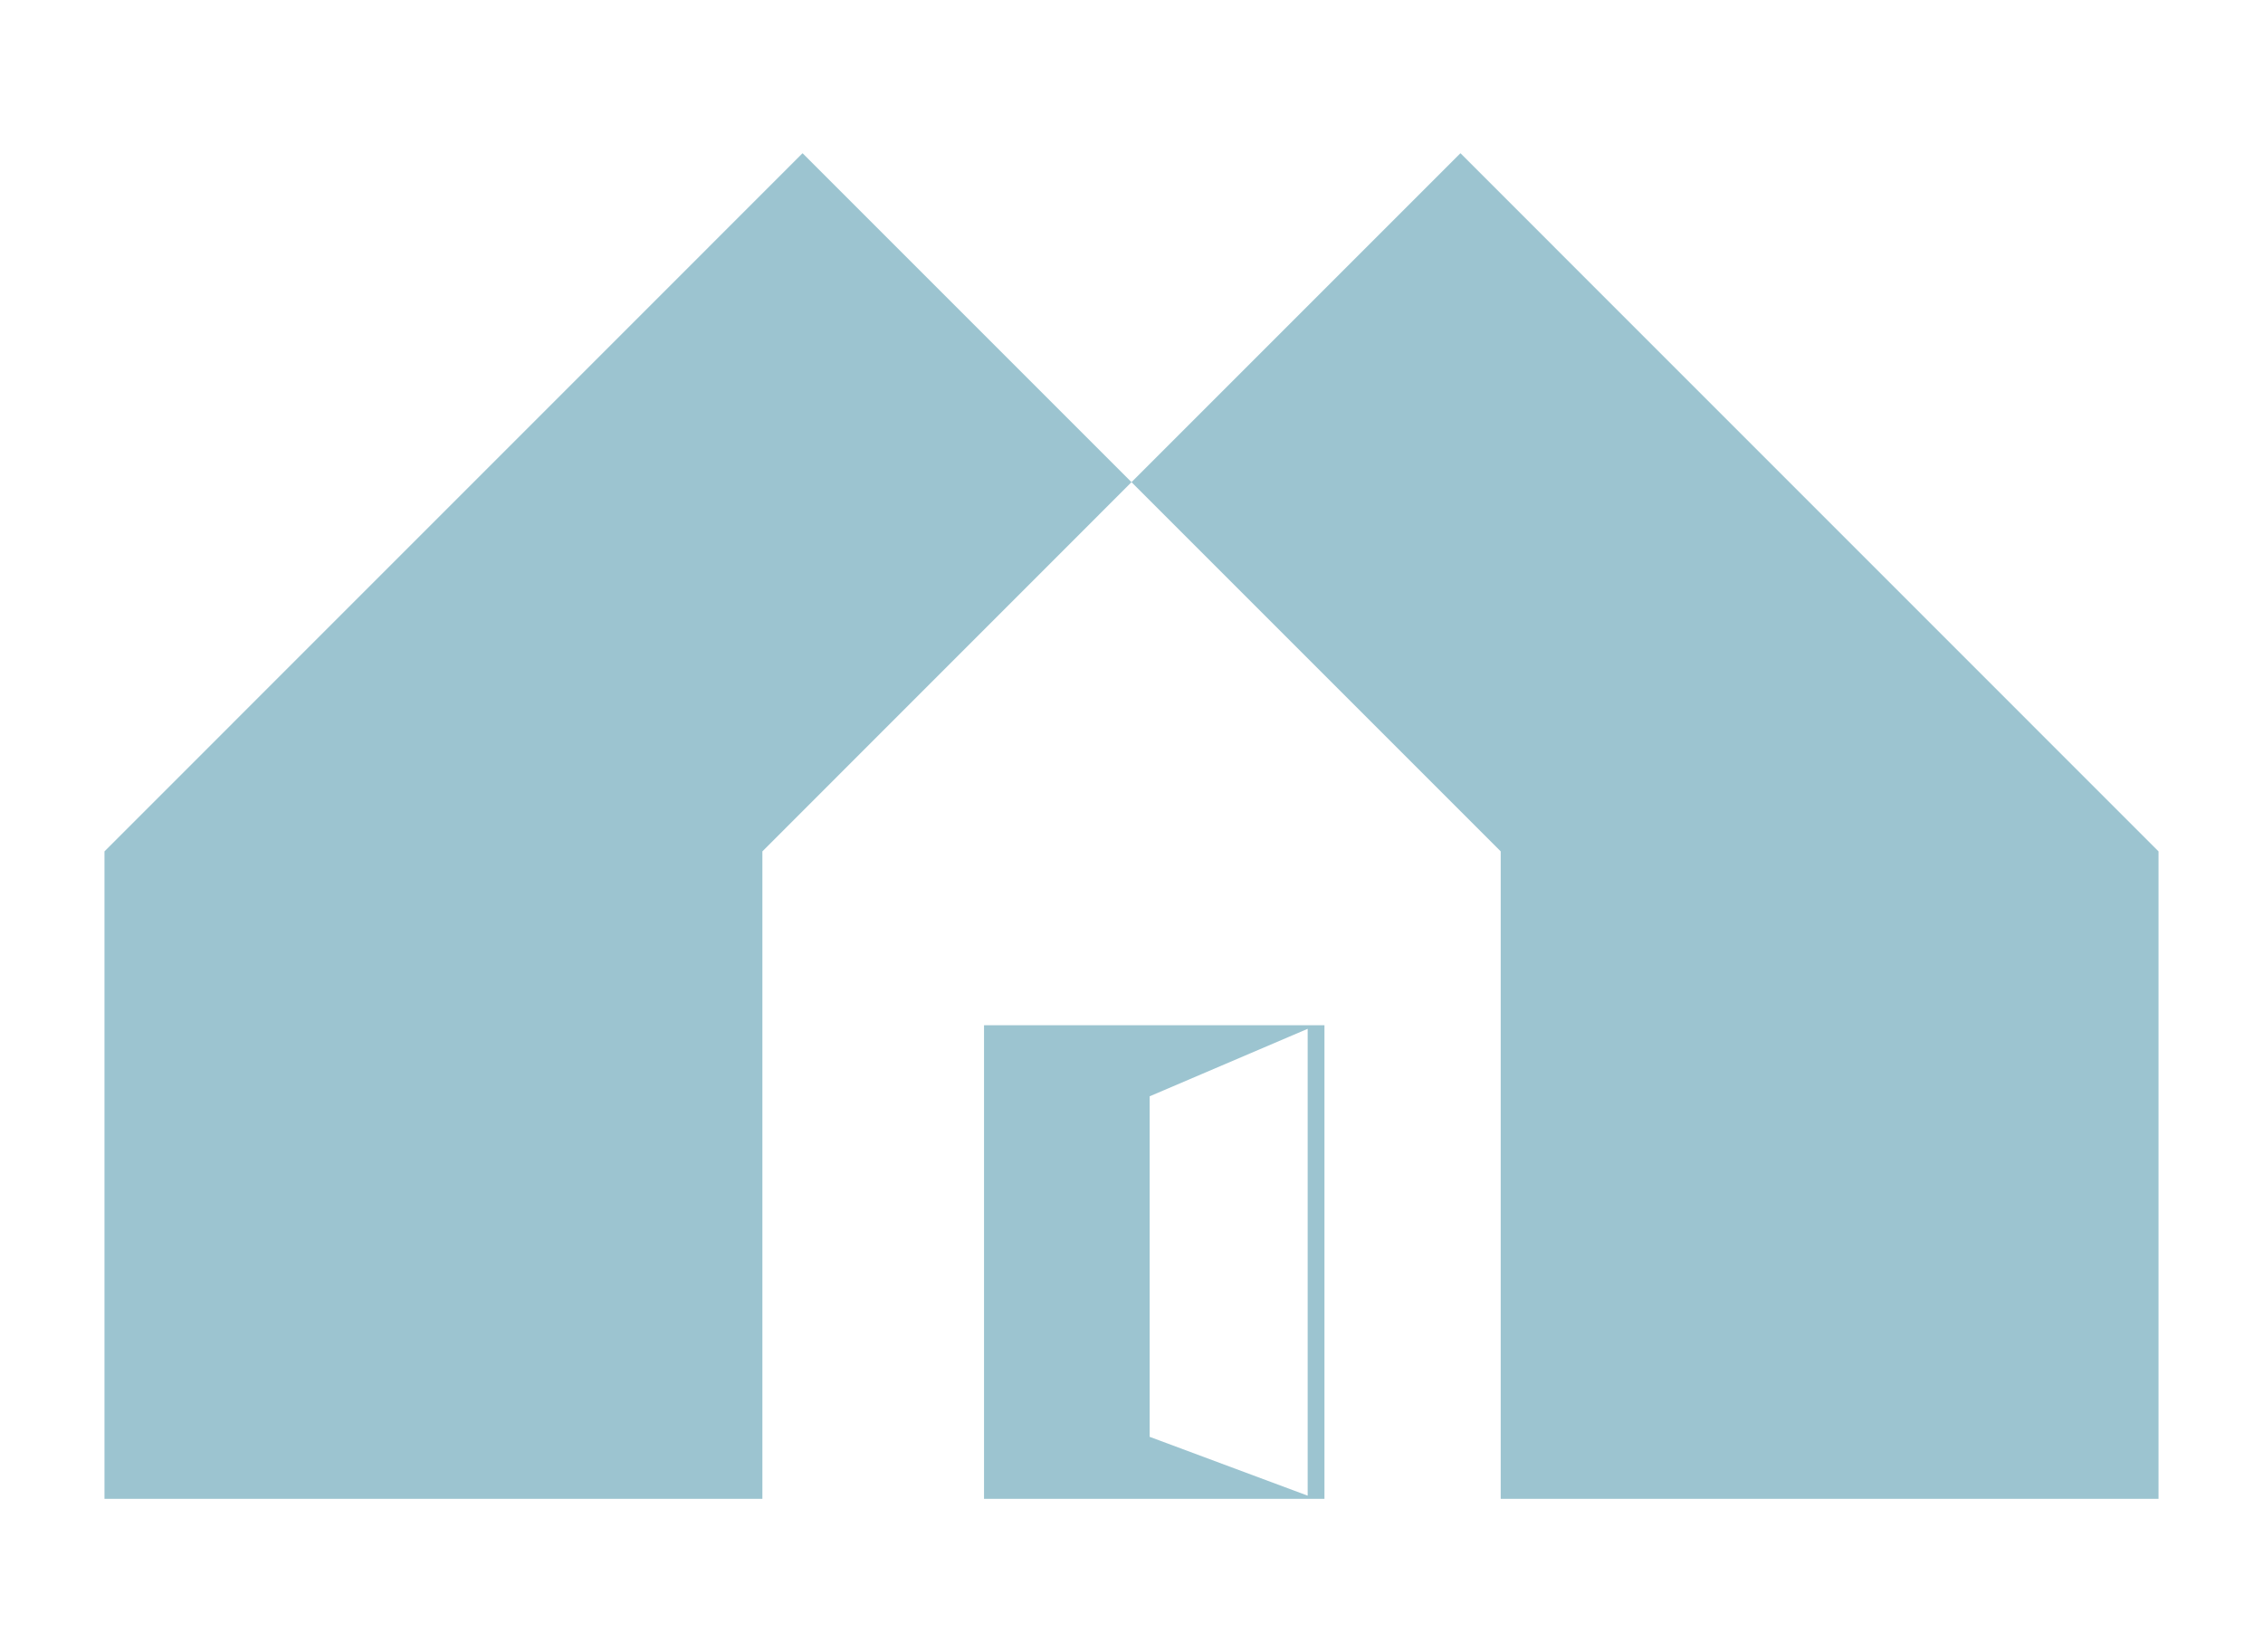 <?xml version="1.0" encoding="UTF-8"?>
<svg id="Capa_3" xmlns="http://www.w3.org/2000/svg" viewBox="0 0 264.24 192.9">
  <defs>
    <style>
      .cls-1 {
        fill: #9cc4d0;
      }
    </style>
  </defs>
  <polygon class="cls-1" points="89.02 99.41 132.12 56.3 93.71 17.89 12.2 99.41 12.2 175.01 89.02 175.01 89.02 99.41"/>
  <polygon class="cls-1" points="175.23 175.01 252.04 175.01 252.04 99.41 170.53 17.89 132.12 56.3 175.23 99.41 175.23 175.01"/>
  <path class="cls-1" d="M154.66,119.71h-1.97s-37.79,0-37.79,0v55.3h38.77,0s.98,0,.98,0v-55.3ZM152.69,174.64l-18.45-6.87v-39.76l18.45-7.88v54.52Z"/>
</svg>